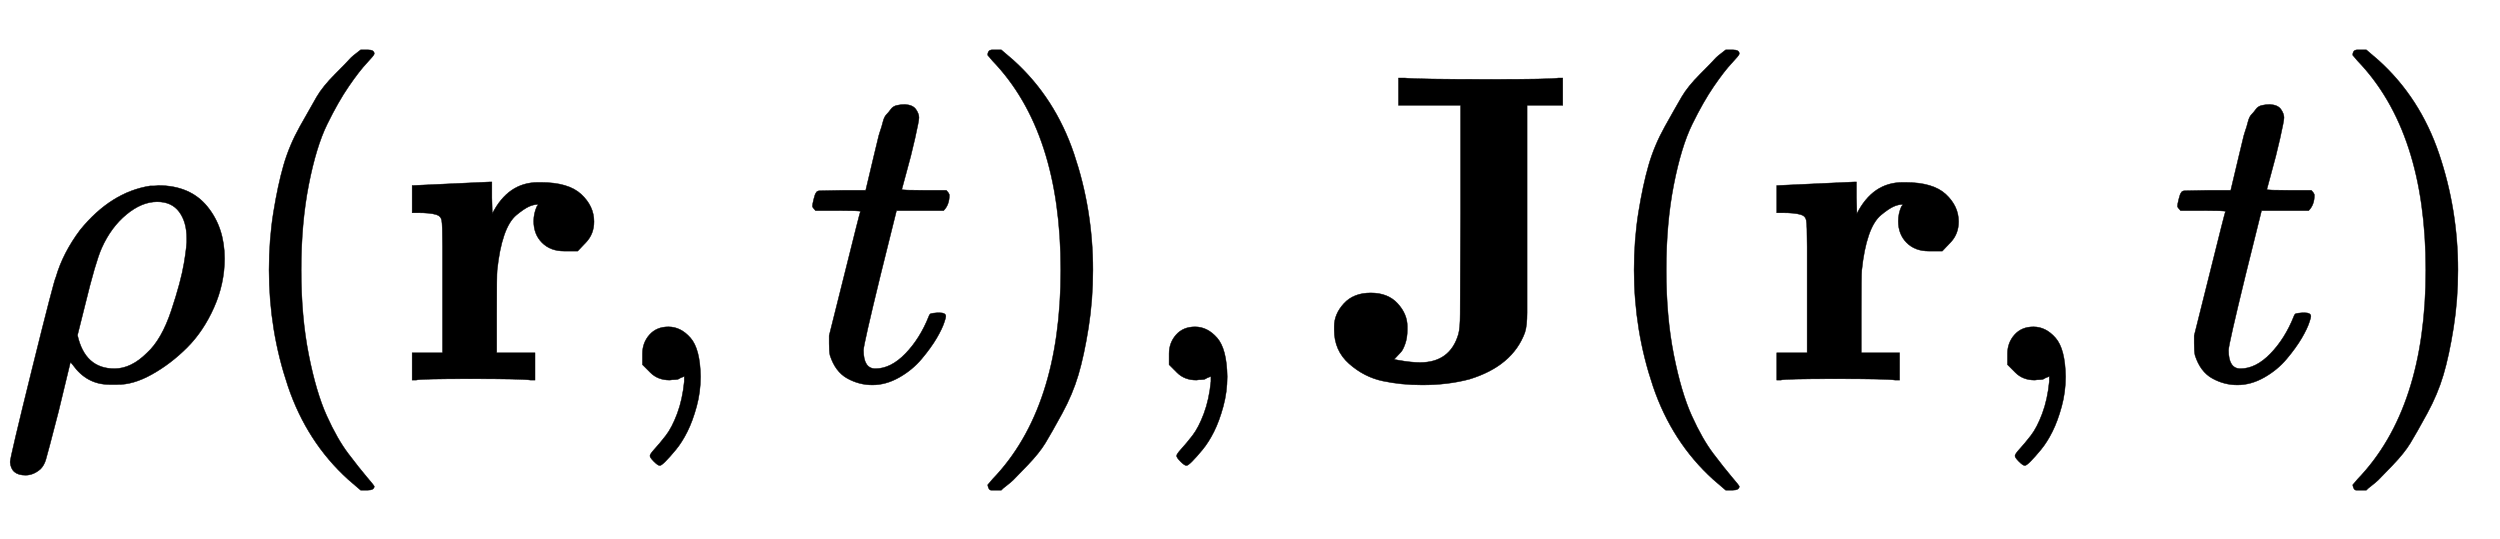 <svg xmlns:xlink="http://www.w3.org/1999/xlink" width="13.186ex" height="2.843ex" style="vertical-align: -0.838ex;" viewBox="0 -863.1 5677.5 1223.9" role="img" focusable="false" xmlns="http://www.w3.org/2000/svg" aria-labelledby="MathJax-SVG-1-Title">
<title id="MathJax-SVG-1-Title">{\displaystyle \rho (\mathbf {r} ,t),\mathbf {J} (\mathbf {r} ,t)}</title>
<defs aria-hidden="true">
<path stroke-width="1" id="E1-MJMATHI-3C1" d="M58 -216Q25 -216 23 -186Q23 -176 73 26T127 234Q143 289 182 341Q252 427 341 441Q343 441 349 441T359 442Q432 442 471 394T510 276Q510 219 486 165T425 74T345 13T266 -10H255H248Q197 -10 165 35L160 41L133 -71Q108 -168 104 -181T92 -202Q76 -216 58 -216ZM424 322Q424 359 407 382T357 405Q322 405 287 376T231 300Q217 269 193 170L176 102Q193 26 260 26Q298 26 334 62Q367 92 389 158T418 266T424 322Z"></path>
<path stroke-width="1" id="E1-MJMAIN-28" d="M94 250Q94 319 104 381T127 488T164 576T202 643T244 695T277 729T302 750H315H319Q333 750 333 741Q333 738 316 720T275 667T226 581T184 443T167 250T184 58T225 -81T274 -167T316 -220T333 -241Q333 -250 318 -250H315H302L274 -226Q180 -141 137 -14T94 250Z"></path>
<path stroke-width="1" id="E1-MJMAINB-72" d="M405 293T374 293T324 312T305 361Q305 378 312 394Q315 397 315 399Q305 399 294 394T266 375T238 329T222 249Q221 241 221 149V62H308V0H298Q280 3 161 3Q47 3 38 0H29V62H98V210V303Q98 353 96 363T83 376Q69 380 42 380H29V442H32L118 446Q204 450 205 450H210V414L211 378Q247 449 315 449H321Q384 449 413 422T442 360Q442 332 424 313Z"></path>
<path stroke-width="1" id="E1-MJMAIN-2C" d="M78 35T78 60T94 103T137 121Q165 121 187 96T210 8Q210 -27 201 -60T180 -117T154 -158T130 -185T117 -194Q113 -194 104 -185T95 -172Q95 -168 106 -156T131 -126T157 -76T173 -3V9L172 8Q170 7 167 6T161 3T152 1T140 0Q113 0 96 17Z"></path>
<path stroke-width="1" id="E1-MJMATHI-74" d="M26 385Q19 392 19 395Q19 399 22 411T27 425Q29 430 36 430T87 431H140L159 511Q162 522 166 540T173 566T179 586T187 603T197 615T211 624T229 626Q247 625 254 615T261 596Q261 589 252 549T232 470L222 433Q222 431 272 431H323Q330 424 330 420Q330 398 317 385H210L174 240Q135 80 135 68Q135 26 162 26Q197 26 230 60T283 144Q285 150 288 151T303 153H307Q322 153 322 145Q322 142 319 133Q314 117 301 95T267 48T216 6T155 -11Q125 -11 98 4T59 56Q57 64 57 83V101L92 241Q127 382 128 383Q128 385 77 385H26Z"></path>
<path stroke-width="1" id="E1-MJMAIN-29" d="M60 749L64 750Q69 750 74 750H86L114 726Q208 641 251 514T294 250Q294 182 284 119T261 12T224 -76T186 -143T145 -194T113 -227T90 -246Q87 -249 86 -250H74Q66 -250 63 -250T58 -247T55 -238Q56 -237 66 -225Q221 -64 221 250T66 725Q56 737 55 738Q55 746 60 749Z"></path>
<path stroke-width="1" id="E1-MJMAINB-4A" d="M174 114Q174 96 169 82T159 63T144 47L155 45Q183 40 203 40Q271 40 290 104Q294 118 294 150T295 380V624H154V686H169Q196 683 365 683Q499 683 517 686H527V624H446V379Q446 183 446 153T441 108Q413 32 315 2Q266 -11 208 -11Q160 -11 118 -2T42 37T8 114V122Q8 150 30 174T91 198T152 174T174 122V114Z"></path>
</defs>
<g stroke="currentColor" fill="currentColor" stroke-width="0" transform="matrix(1 0 0 -1 0 0)" aria-hidden="true">
 <use xlink:href="#E1-MJMATHI-3C1" x="0" y="0"></use>
 <use xlink:href="#E1-MJMAIN-28" x="517" y="0"></use>
 <use xlink:href="#E1-MJMAINB-72" x="907" y="0"></use>
 <use xlink:href="#E1-MJMAIN-2C" x="1381" y="0"></use>
 <use xlink:href="#E1-MJMATHI-74" x="1826" y="0"></use>
 <use xlink:href="#E1-MJMAIN-29" x="2188" y="0"></use>
 <use xlink:href="#E1-MJMAIN-2C" x="2577" y="0"></use>
 <use xlink:href="#E1-MJMAINB-4A" x="3022" y="0"></use>
 <use xlink:href="#E1-MJMAIN-28" x="3617" y="0"></use>
 <use xlink:href="#E1-MJMAINB-72" x="4006" y="0"></use>
 <use xlink:href="#E1-MJMAIN-2C" x="4481" y="0"></use>
 <use xlink:href="#E1-MJMATHI-74" x="4926" y="0"></use>
 <use xlink:href="#E1-MJMAIN-29" x="5288" y="0"></use>
</g>
</svg>